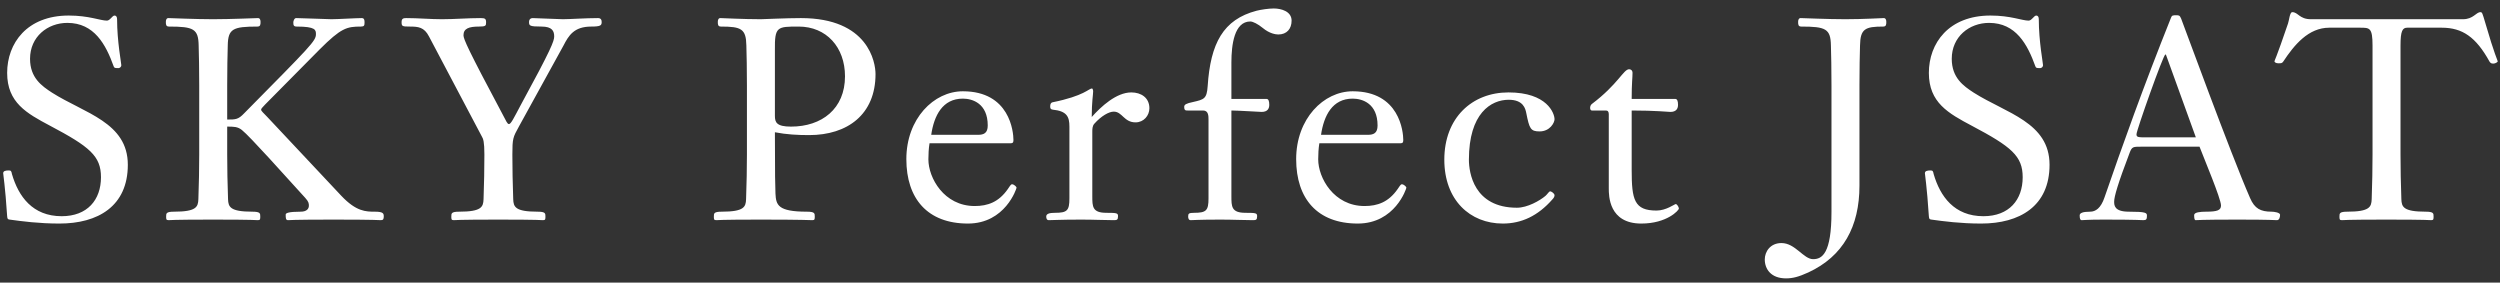 <svg
 xmlns="http://www.w3.org/2000/svg"
 xmlns:xlink="http://www.w3.org/1999/xlink"
 width="230px" height="26px">
<rect width="100%" height="100%" fill="#333333" stroke="none"/>
<path fill-rule="evenodd"  fill="rgb(255, 255, 255)"
 d="M229.401,5.850 C229.219,5.850 229.141,5.824 229.037,5.668 C227.789,3.406 226.541,2.548 224.643,2.548 L221.471,2.548 C221.029,2.548 220.847,2.834 220.847,4.186 L220.847,14.223 C220.847,15.341 220.873,17.031 220.925,18.331 C220.951,19.033 221.107,19.475 223.161,19.475 C223.889,19.475 223.889,19.631 223.889,19.917 C223.889,20.151 223.889,20.255 223.681,20.255 C223.499,20.255 223.395,20.203 219.547,20.203 C215.724,20.203 215.620,20.255 215.438,20.255 C215.230,20.255 215.230,20.151 215.230,19.917 C215.230,19.631 215.230,19.475 215.958,19.475 C218.013,19.475 218.169,19.033 218.195,18.331 C218.247,17.031 218.273,15.341 218.273,14.223 L218.273,4.186 C218.273,2.548 218.013,2.548 217.129,2.548 L214.294,2.548 C212.370,2.548 211.070,4.134 210.056,5.668 C209.952,5.824 209.848,5.824 209.614,5.824 C209.380,5.824 209.250,5.720 209.250,5.642 C209.250,5.564 209.380,5.460 210.498,2.158 C210.602,1.872 210.654,1.118 210.888,1.118 C211.434,1.118 211.538,1.768 212.604,1.768 L226.593,1.768 C227.555,1.768 227.789,1.118 228.205,1.118 C228.361,1.118 228.387,1.222 228.647,2.106 C229.505,5.070 229.791,5.564 229.791,5.642 C229.791,5.720 229.557,5.850 229.401,5.850 ZM209.480,20.255 C209.220,20.255 209.012,20.203 205.866,20.203 C202.356,20.203 202.174,20.255 201.992,20.255 C201.888,20.255 201.862,20.047 201.862,19.787 C201.862,19.527 202.434,19.475 202.954,19.475 C203.994,19.475 204.332,19.345 204.332,18.903 C204.332,18.279 202.772,14.587 202.356,13.495 L196.999,13.495 C196.245,13.495 196.141,13.495 195.933,14.041 C194.841,16.901 194.503,18.097 194.503,18.539 C194.503,18.877 194.503,19.475 195.855,19.475 C197.415,19.475 197.519,19.579 197.519,19.839 C197.519,20.151 197.467,20.255 197.207,20.255 C196.999,20.255 196.661,20.203 193.567,20.203 C191.981,20.203 191.721,20.255 191.513,20.255 C191.383,20.255 191.331,20.125 191.331,19.813 C191.331,19.605 191.591,19.475 192.293,19.475 C192.787,19.475 193.281,19.163 193.619,18.149 C195.205,13.547 197.207,7.930 199.730,1.638 C199.808,1.404 199.912,1.404 200.224,1.404 C200.458,1.404 200.536,1.404 200.666,1.716 C200.848,2.158 205.190,14.067 207.010,18.227 C207.426,19.189 207.972,19.475 208.986,19.475 C209.220,19.475 209.766,19.553 209.766,19.761 C209.766,19.943 209.714,20.255 209.480,20.255 ZM199.262,5.018 L199.210,5.018 C199.028,5.018 196.557,11.986 196.557,12.351 C196.557,12.637 196.713,12.637 197.545,12.637 L202.018,12.637 L199.262,5.018 ZM188.558,15.159 C188.558,18.981 185.801,20.567 182.265,20.567 C180.393,20.567 178.807,20.359 177.689,20.203 C177.507,20.177 177.481,20.151 177.455,19.891 C177.273,17.109 177.091,16.069 177.091,15.939 C177.091,15.731 177.299,15.679 177.611,15.679 C177.819,15.679 177.845,15.757 177.897,16.017 C178.495,18.071 179.795,19.891 182.473,19.891 C184.839,19.891 186.087,18.383 186.087,16.303 C186.087,14.353 185.047,13.495 181.407,11.570 C179.249,10.426 177.455,9.438 177.455,6.708 C177.455,3.978 179.275,1.430 183.123,1.430 C184.969,1.430 186.035,1.898 186.633,1.898 C186.919,1.898 187.127,1.430 187.335,1.430 C187.491,1.430 187.569,1.560 187.569,1.768 C187.569,3.796 187.960,5.824 187.960,6.006 C187.960,6.136 187.830,6.266 187.700,6.266 C187.413,6.266 187.309,6.266 187.257,6.110 C186.529,4.082 185.463,2.106 182.993,2.106 C181.173,2.106 179.561,3.380 179.561,5.408 C179.561,7.150 180.627,7.904 181.589,8.528 C184.579,10.426 188.558,11.258 188.558,15.159 ZM173.254,2.444 C171.590,2.444 171.148,2.652 171.122,4.186 C171.096,5.382 171.070,6.006 171.070,7.852 L171.070,17.083 C171.070,20.853 169.562,23.583 166.364,25.065 C165.454,25.481 164.908,25.611 164.310,25.611 C162.931,25.611 162.359,24.753 162.359,23.869 C162.359,23.167 162.853,22.361 163.894,22.361 C165.168,22.361 165.922,23.843 166.806,23.843 C167.638,23.843 168.496,23.323 168.496,19.501 L168.496,7.852 C168.496,6.006 168.470,5.382 168.444,4.186 C168.418,2.652 167.976,2.444 165.714,2.444 C165.428,2.444 165.428,2.236 165.428,2.002 C165.428,1.846 165.480,1.664 165.662,1.664 C165.870,1.664 168.132,1.768 169.770,1.768 C171.434,1.768 173.098,1.664 173.306,1.664 C173.488,1.664 173.540,1.846 173.540,2.002 C173.540,2.236 173.540,2.444 173.254,2.444 ZM152.402,19.371 C153.286,19.371 154.066,18.773 154.170,18.773 C154.274,18.773 154.456,19.033 154.456,19.189 C154.456,19.345 153.364,20.567 150.998,20.567 C148.008,20.567 148.008,17.993 148.008,17.343 L148.008,10.504 C148.008,10.296 147.930,10.166 147.748,10.166 L146.448,10.166 C146.370,10.166 146.292,10.088 146.292,9.932 C146.292,9.828 146.318,9.672 146.448,9.568 C148.866,7.748 149.360,6.370 149.880,6.370 C150.036,6.370 150.192,6.474 150.192,6.708 C150.192,7.176 150.114,7.618 150.114,9.100 L154.118,9.100 C154.300,9.100 154.378,9.282 154.378,9.646 C154.378,9.984 154.222,10.296 153.676,10.296 C153.494,10.296 152.272,10.166 150.114,10.166 L150.114,15.627 C150.114,18.383 150.348,19.371 152.402,19.371 ZM139.559,19.111 C140.521,19.111 141.665,18.461 142.185,18.019 C142.393,17.837 142.497,17.603 142.627,17.603 C142.705,17.603 143.017,17.785 143.017,17.967 C143.017,18.071 142.965,18.201 142.809,18.357 C141.483,19.865 139.975,20.567 138.259,20.567 C135.243,20.567 132.877,18.409 132.877,14.691 C132.877,10.842 135.425,8.502 138.779,8.502 C142.341,8.502 143.017,10.426 143.017,10.972 C143.017,11.284 142.601,12.090 141.639,12.090 C140.807,12.090 140.703,11.830 140.417,10.400 C140.339,10.010 140.157,9.178 138.805,9.178 C137.167,9.178 135.139,10.426 135.139,14.691 C135.139,15.861 135.581,19.111 139.559,19.111 ZM125.540,18.955 C126.736,18.955 127.750,18.591 128.582,17.395 C128.738,17.187 128.842,16.953 128.972,16.953 C129.154,16.953 129.388,17.187 129.388,17.265 C129.388,17.343 128.348,20.567 124.916,20.567 C121.197,20.567 119.247,18.279 119.247,14.639 C119.247,10.920 121.769,8.398 124.448,8.398 C128.764,8.398 129.102,12.116 129.102,12.897 C129.102,13.157 128.998,13.183 128.790,13.183 L121.379,13.183 C121.301,13.677 121.275,14.171 121.275,14.665 C121.275,16.355 122.706,18.955 125.540,18.955 ZM125.852,12.403 C126.372,12.403 126.736,12.247 126.736,11.544 C126.736,9.516 125.332,9.074 124.448,9.074 C122.576,9.074 121.795,10.634 121.535,12.403 L125.852,12.403 ZM117.605,3.172 C117.371,3.172 116.799,3.094 116.175,2.574 C115.733,2.210 115.265,1.976 115.031,1.976 C113.549,1.976 113.289,4.134 113.289,5.746 L113.289,9.100 L116.513,9.100 C116.695,9.100 116.773,9.282 116.773,9.646 C116.773,9.984 116.617,10.296 116.071,10.296 C115.889,10.296 113.887,10.166 113.289,10.166 L113.289,18.045 C113.289,19.007 113.289,19.579 114.589,19.579 C115.551,19.579 115.655,19.605 115.655,19.891 C115.655,20.229 115.551,20.255 115.265,20.255 C114.329,20.255 113.497,20.203 112.301,20.203 C110.221,20.203 109.779,20.255 109.545,20.255 C109.363,20.255 109.311,20.099 109.311,19.917 C109.311,19.657 109.363,19.579 109.857,19.579 C110.975,19.579 111.183,19.371 111.183,18.253 L111.183,10.998 C111.183,10.686 111.183,10.166 110.689,10.166 L109.259,10.166 C109.077,10.166 108.947,10.166 108.947,9.828 C108.947,9.620 109.129,9.516 109.753,9.386 C110.767,9.152 111.027,9.100 111.105,7.930 C111.365,3.978 112.535,1.794 115.603,0.988 C116.019,0.884 116.721,0.780 117.189,0.780 C117.865,0.780 118.827,1.040 118.827,1.898 C118.827,2.652 118.385,3.172 117.605,3.172 ZM104.470,11.258 C103.404,11.258 103.248,10.270 102.468,10.270 C102.026,10.270 101.324,10.660 100.674,11.388 C100.492,11.596 100.492,11.882 100.492,12.142 L100.492,18.045 C100.492,19.007 100.492,19.579 101.792,19.579 C102.754,19.579 102.858,19.605 102.858,19.891 C102.858,20.229 102.754,20.255 102.468,20.255 C101.532,20.255 100.700,20.203 99.504,20.203 C97.424,20.203 96.982,20.255 96.488,20.255 C96.306,20.255 96.254,20.099 96.254,19.917 C96.254,19.657 96.566,19.579 97.060,19.579 C98.178,19.579 98.386,19.371 98.386,18.253 L98.386,11.648 C98.386,10.738 98.152,10.218 96.852,10.088 C96.644,10.062 96.618,9.958 96.618,9.776 C96.618,9.568 96.696,9.438 96.826,9.412 C99.790,8.814 100.154,8.138 100.466,8.138 C100.518,8.138 100.570,8.294 100.570,8.398 C100.570,8.710 100.440,9.360 100.440,10.764 C101.298,9.802 102.702,8.502 104.080,8.502 C104.990,8.502 105.744,8.996 105.744,9.958 C105.744,10.634 105.224,11.258 104.470,11.258 ZM89.676,18.955 C90.872,18.955 91.886,18.591 92.718,17.395 C92.874,17.187 92.978,16.953 93.108,16.953 C93.290,16.953 93.524,17.187 93.524,17.265 C93.524,17.343 92.484,20.567 89.052,20.567 C85.334,20.567 83.384,18.279 83.384,14.639 C83.384,10.920 85.906,8.398 88.584,8.398 C92.900,8.398 93.238,12.116 93.238,12.897 C93.238,13.157 93.134,13.183 92.926,13.183 L85.516,13.183 C85.438,13.677 85.412,14.171 85.412,14.665 C85.412,16.355 86.842,18.955 89.676,18.955 ZM89.988,12.403 C90.508,12.403 90.872,12.247 90.872,11.544 C90.872,9.516 89.468,9.074 88.584,9.074 C86.712,9.074 85.932,10.634 85.672,12.403 L89.988,12.403 ZM74.438,12.429 C73.398,12.429 72.357,12.377 71.291,12.168 C71.291,16.303 71.317,17.031 71.343,17.811 C71.395,18.851 71.551,19.475 74.230,19.475 C74.958,19.475 74.958,19.631 74.958,19.917 C74.958,20.151 74.958,20.255 74.750,20.255 C74.568,20.255 73.840,20.203 69.991,20.203 C66.169,20.203 66.065,20.255 65.883,20.255 C65.675,20.255 65.675,20.151 65.675,19.917 C65.675,19.631 65.675,19.475 66.403,19.475 C68.457,19.475 68.613,19.033 68.639,18.331 C68.691,17.031 68.717,15.341 68.717,14.223 L68.717,7.852 C68.717,6.006 68.691,5.382 68.665,4.186 C68.639,2.652 68.197,2.444 66.325,2.444 C66.039,2.444 66.039,2.236 66.039,2.002 C66.039,1.846 66.091,1.664 66.273,1.664 C66.481,1.664 68.353,1.768 69.991,1.768 C70.225,1.768 72.331,1.664 73.684,1.664 C79.898,1.664 80.548,5.746 80.548,6.812 C80.548,10.530 77.974,12.429 74.438,12.429 ZM73.476,2.444 C71.499,2.444 71.265,2.444 71.291,4.602 L71.291,10.660 C71.291,11.258 71.447,11.648 72.774,11.648 C75.608,11.648 77.740,10.010 77.740,7.020 C77.740,4.342 76.024,2.444 73.476,2.444 ZM54.392,2.444 C52.806,2.444 52.312,3.276 51.844,4.186 L47.736,11.648 C47.190,12.637 47.138,12.741 47.138,14.223 C47.138,15.341 47.164,17.031 47.216,18.331 C47.242,19.033 47.398,19.475 49.452,19.475 C50.180,19.475 50.180,19.631 50.180,19.917 C50.180,20.151 50.180,20.255 49.972,20.255 C49.790,20.255 49.686,20.203 45.838,20.203 C42.016,20.203 41.912,20.255 41.730,20.255 C41.522,20.255 41.522,20.151 41.522,19.917 C41.522,19.631 41.522,19.475 42.250,19.475 C44.304,19.475 44.460,19.033 44.486,18.331 C44.538,17.031 44.564,15.341 44.564,14.223 C44.564,13.053 44.460,12.767 44.330,12.559 L39.468,3.354 C39.026,2.496 38.480,2.444 37.700,2.444 C36.998,2.444 36.946,2.418 36.946,2.028 C36.946,1.690 37.128,1.664 37.388,1.664 C38.480,1.664 39.572,1.768 40.664,1.768 C41.834,1.768 43.030,1.664 44.200,1.664 C44.616,1.664 44.720,1.716 44.720,2.054 C44.720,2.366 44.694,2.444 44.070,2.444 C43.134,2.444 42.640,2.626 42.640,3.250 C42.640,3.588 43.082,4.602 46.176,10.400 C46.592,11.180 46.670,11.414 46.826,11.414 C47.008,11.414 47.268,10.868 47.918,9.646 C50.726,4.498 50.986,3.770 50.986,3.354 C50.986,2.860 50.804,2.444 49.816,2.444 C48.724,2.444 48.672,2.366 48.672,2.028 C48.672,1.768 48.828,1.664 49.010,1.664 C49.270,1.664 51.428,1.768 51.792,1.768 C52.416,1.768 53.898,1.664 55.016,1.664 C55.276,1.664 55.354,1.820 55.354,2.028 C55.354,2.340 55.250,2.444 54.392,2.444 ZM30.678,20.203 C26.830,20.203 26.648,20.255 26.492,20.255 C26.284,20.255 26.284,20.047 26.284,19.735 C26.284,19.605 26.544,19.475 27.662,19.475 C28.234,19.475 28.416,19.189 28.416,18.929 C28.416,18.747 28.416,18.565 28.078,18.201 C26.232,16.173 22.982,12.533 22.254,11.960 C21.864,11.648 21.500,11.648 20.902,11.648 L20.902,14.223 C20.902,15.341 20.928,17.031 20.980,18.331 C21.006,19.033 21.162,19.475 23.216,19.475 C23.944,19.475 23.944,19.631 23.944,19.917 C23.944,20.151 23.944,20.255 23.736,20.255 C23.554,20.255 23.450,20.203 19.602,20.203 C15.780,20.203 15.676,20.255 15.494,20.255 C15.285,20.255 15.285,20.151 15.285,19.917 C15.285,19.631 15.285,19.475 16.014,19.475 C18.068,19.475 18.224,19.033 18.250,18.331 C18.302,17.031 18.328,15.341 18.328,14.223 L18.328,7.852 C18.328,6.006 18.302,5.382 18.276,4.186 C18.250,2.652 17.808,2.444 15.546,2.444 C15.259,2.444 15.259,2.236 15.259,2.002 C15.259,1.846 15.311,1.664 15.494,1.664 C15.702,1.664 17.964,1.768 19.602,1.768 C21.266,1.768 23.528,1.664 23.736,1.664 C23.918,1.664 23.970,1.846 23.970,2.002 C23.970,2.236 23.970,2.444 23.684,2.444 C21.422,2.444 20.980,2.652 20.954,4.186 C20.928,5.382 20.902,6.006 20.902,7.852 L20.902,10.998 C21.682,10.998 21.916,10.998 22.462,10.426 C28.598,4.212 29.066,3.770 29.066,3.146 C29.066,2.756 29.040,2.444 27.298,2.444 C27.012,2.444 26.986,2.314 26.986,2.054 C26.986,1.950 27.064,1.664 27.246,1.664 C27.792,1.664 30.080,1.768 30.496,1.768 C31.094,1.768 32.758,1.664 33.278,1.664 C33.512,1.664 33.538,1.846 33.538,2.054 C33.538,2.340 33.512,2.444 33.200,2.444 C31.900,2.444 31.380,2.574 29.404,4.550 L24.386,9.620 C24.178,9.854 24.022,9.984 24.022,10.088 C24.022,10.218 24.256,10.400 24.594,10.764 L31.406,18.019 C32.784,19.475 33.668,19.475 34.500,19.475 C35.280,19.475 35.306,19.657 35.306,19.917 C35.306,20.151 35.254,20.255 35.046,20.255 C34.864,20.255 34.630,20.203 30.678,20.203 ZM11.760,15.159 C11.760,18.981 9.004,20.567 5.468,20.567 C3.596,20.567 2.010,20.359 0.892,20.203 C0.710,20.177 0.684,20.151 0.658,19.891 C0.476,17.109 0.294,16.069 0.294,15.939 C0.294,15.731 0.502,15.679 0.814,15.679 C1.022,15.679 1.048,15.757 1.100,16.017 C1.698,18.071 2.998,19.891 5.676,19.891 C8.042,19.891 9.290,18.383 9.290,16.303 C9.290,14.353 8.250,13.495 4.610,11.570 C2.452,10.426 0.658,9.438 0.658,6.708 C0.658,3.978 2.478,1.430 6.326,1.430 C8.172,1.430 9.238,1.898 9.836,1.898 C10.122,1.898 10.330,1.430 10.538,1.430 C10.694,1.430 10.772,1.560 10.772,1.768 C10.772,3.796 11.162,5.824 11.162,6.006 C11.162,6.136 11.032,6.266 10.902,6.266 C10.616,6.266 10.512,6.266 10.460,6.110 C9.732,4.082 8.666,2.106 6.196,2.106 C4.376,2.106 2.764,3.380 2.764,5.408 C2.764,7.150 3.830,7.904 4.792,8.528 C7.782,10.426 11.760,11.258 11.760,15.159 Z"/>
</svg>